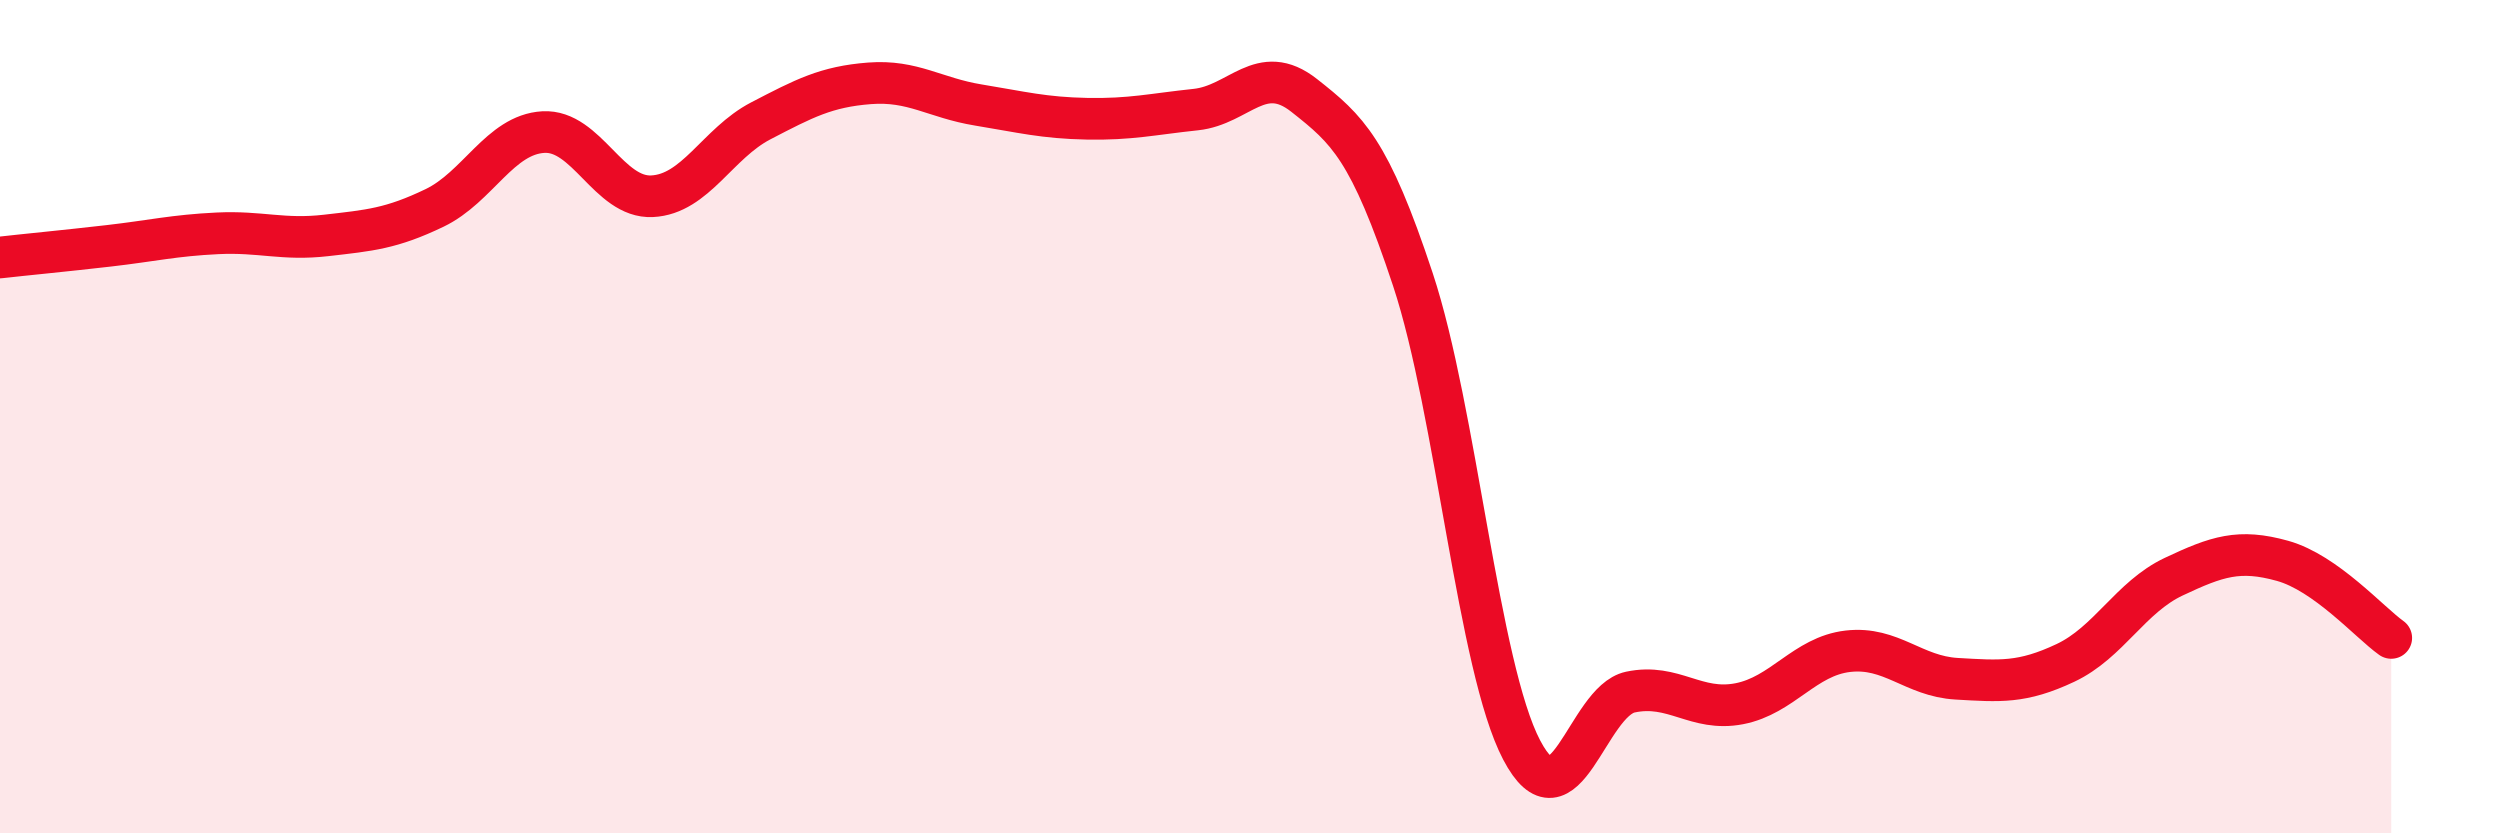 
    <svg width="60" height="20" viewBox="0 0 60 20" xmlns="http://www.w3.org/2000/svg">
      <path
        d="M 0,6.18 C 0.52,6.12 1.57,6.02 2.61,5.9 C 3.65,5.78 4.18,5.65 5.22,5.6 C 6.26,5.55 6.79,5.77 7.83,5.65 C 8.87,5.53 9.39,5.49 10.43,4.99 C 11.47,4.49 12,3.23 13.04,3.17 C 14.08,3.11 14.61,4.76 15.65,4.71 C 16.69,4.66 17.22,3.44 18.26,2.9 C 19.3,2.36 19.83,2.08 20.87,2 C 21.91,1.92 22.44,2.35 23.48,2.52 C 24.52,2.69 25.05,2.83 26.09,2.85 C 27.13,2.87 27.66,2.74 28.7,2.63 C 29.74,2.52 30.26,1.47 31.3,2.29 C 32.34,3.11 32.87,3.57 33.91,6.71 C 34.95,9.85 35.48,16.02 36.52,18 C 37.56,19.98 38.09,16.83 39.13,16.61 C 40.17,16.39 40.7,17.09 41.74,16.89 C 42.78,16.69 43.31,15.75 44.35,15.63 C 45.39,15.51 45.92,16.23 46.96,16.29 C 48,16.35 48.53,16.4 49.57,15.91 C 50.61,15.42 51.13,14.33 52.17,13.84 C 53.21,13.35 53.74,13.17 54.78,13.46 C 55.82,13.75 56.87,14.94 57.39,15.31L57.39 20L0 20Z"
        fill="#EB0A25"
        opacity="0.1"
        stroke-linecap="round"
        stroke-linejoin="round"
      />
      <path
        d="M 0,6.18 C 0.52,6.12 1.57,6.02 2.61,5.9 C 3.65,5.78 4.18,5.65 5.22,5.6 C 6.26,5.55 6.79,5.77 7.83,5.65 C 8.87,5.53 9.39,5.49 10.43,4.99 C 11.47,4.49 12,3.23 13.04,3.17 C 14.08,3.11 14.61,4.76 15.65,4.71 C 16.69,4.66 17.22,3.44 18.26,2.9 C 19.3,2.36 19.83,2.08 20.87,2 C 21.91,1.92 22.44,2.35 23.48,2.52 C 24.52,2.69 25.05,2.83 26.09,2.85 C 27.13,2.87 27.66,2.74 28.7,2.63 C 29.74,2.52 30.26,1.47 31.3,2.29 C 32.34,3.11 32.87,3.57 33.91,6.71 C 34.95,9.85 35.48,16.02 36.52,18 C 37.56,19.98 38.09,16.83 39.13,16.61 C 40.17,16.39 40.7,17.09 41.74,16.89 C 42.78,16.69 43.31,15.75 44.35,15.63 C 45.39,15.51 45.92,16.23 46.96,16.29 C 48,16.35 48.53,16.4 49.57,15.91 C 50.61,15.42 51.13,14.33 52.17,13.84 C 53.21,13.35 53.74,13.17 54.78,13.46 C 55.82,13.75 56.87,14.94 57.39,15.31"
        stroke="#EB0A25"
        stroke-width="1"
        fill="none"
        stroke-linecap="round"
        stroke-linejoin="round"
      />
    </svg>
  